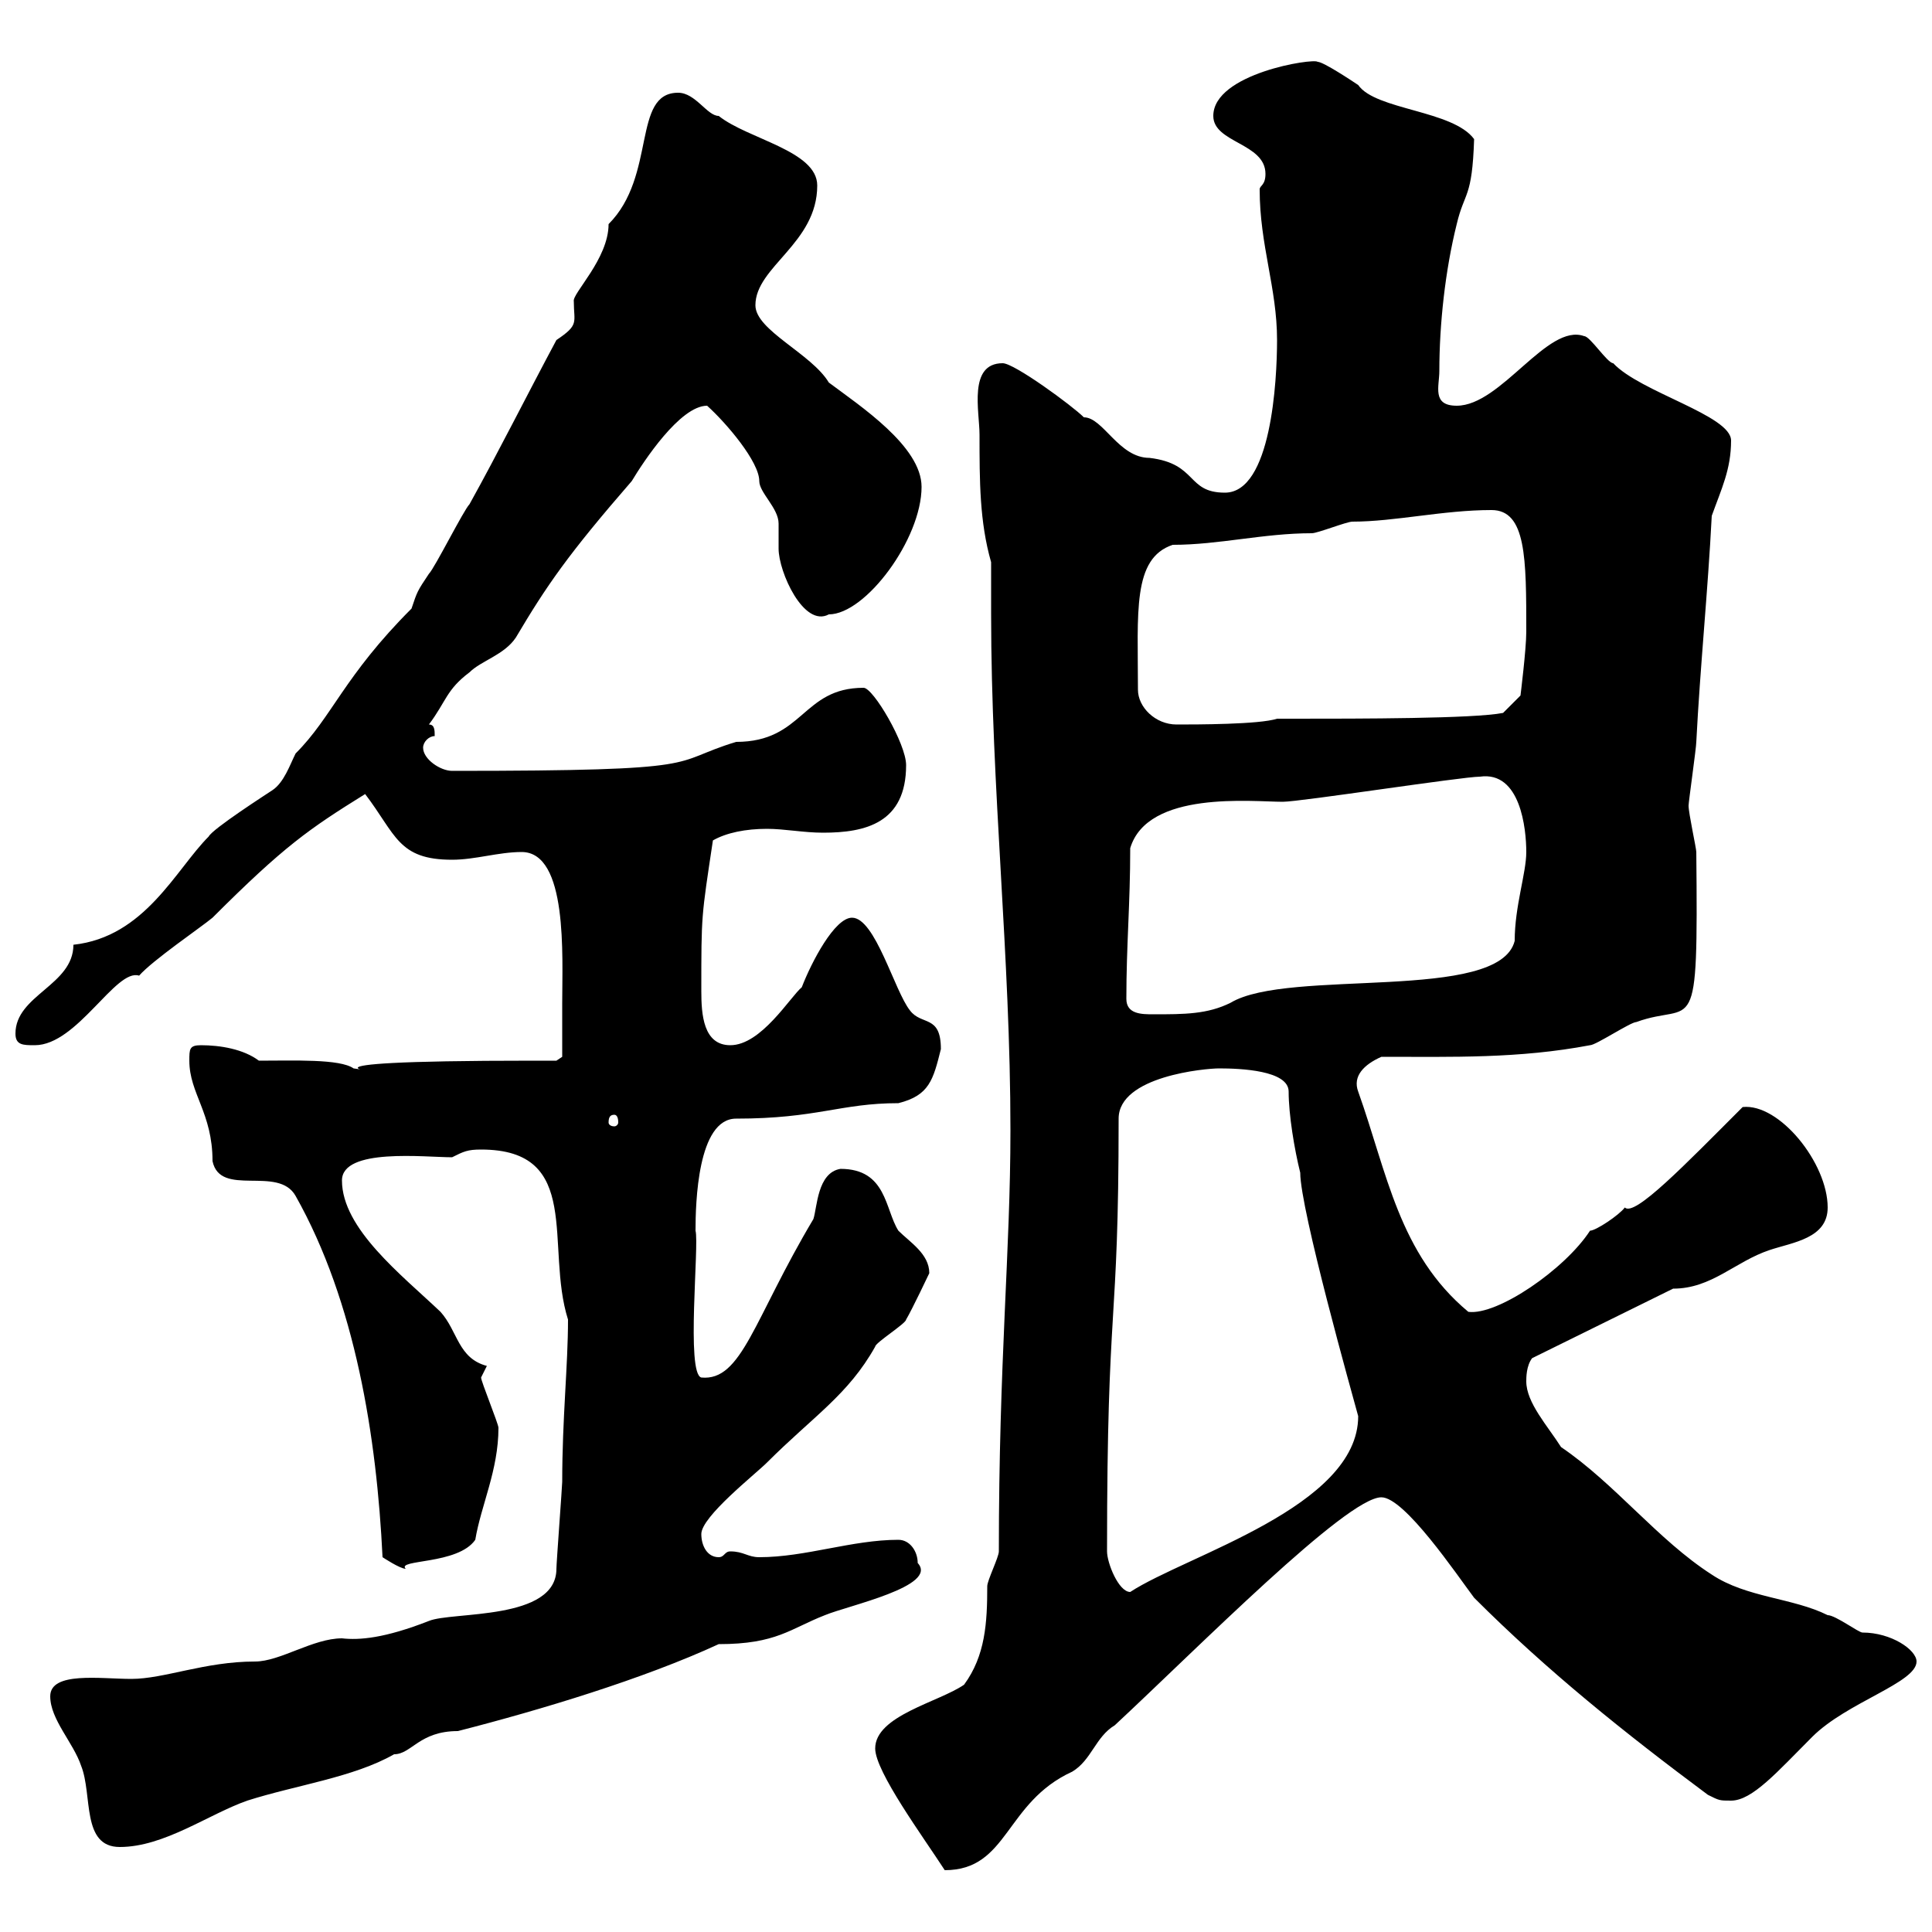 <svg xmlns="http://www.w3.org/2000/svg" xmlns:xlink="http://www.w3.org/1999/xlink" width="300" height="300"><path d="M135.90 271.50C135.90 275.10 143.40 285.30 146.70 290.40C156.60 290.40 156 279.90 166.50 275.10C169.50 273.30 170.10 269.70 173.10 267.90C186 255.90 209.10 232.50 214.50 232.50C218.10 232.50 226.20 244.50 228.90 248.10C240.30 259.50 252.30 269.10 265.20 278.70C267 279.60 267 279.60 268.80 279.60C272.10 279.60 276 275.10 281.40 269.70C286.80 264.30 297.60 261.30 297.60 258C297.60 256.20 293.70 253.50 289.20 253.50C288.60 253.50 285 250.80 283.80 250.80C278.40 248.10 271.20 248.10 265.80 244.50C257.40 239.10 250.80 230.40 242.40 224.70C240.30 221.40 237 217.80 237 214.50C237 213.90 237 212.10 237.90 210.90L259.80 200.10C265.80 200.10 269.40 195.90 274.80 194.10C278.40 192.90 283.80 192.30 283.80 187.50C283.80 180.60 276.30 171.30 270.60 171.90C261.60 180.90 253.80 189 252.30 187.50C251.40 188.70 247.80 191.10 246.90 191.10C243 197.10 232.50 204.30 228 203.70C217.20 194.70 215.40 182.10 210.90 169.50C210 167.10 211.80 165.30 214.50 164.10C225.60 164.10 235.80 164.40 246.90 162.30C247.80 162.30 253.20 158.70 254.10 158.70C263.10 155.40 263.70 162.60 263.40 132.30C263.40 131.70 262.20 126.30 262.20 125.10C262.20 124.50 263.40 116.10 263.40 115.20C264 103.50 265.20 91.80 265.80 80.10C267.30 75.90 268.80 72.90 268.80 68.40C268.80 64.50 254.70 60.90 250.50 56.40C249.60 56.40 246.90 52.20 246 52.20C240.30 50.10 233.10 63 226.20 63C222.30 63 223.50 60 223.50 57.60C223.50 50.40 224.40 42 226.20 34.80C227.40 29.70 228.60 30.90 228.90 21.60C225.60 17.10 213.60 17.10 210.90 13.20C210 12.60 205.50 9.60 204.60 9.60C204 9 188.40 11.40 188.40 18C188.40 22.20 196.50 22.20 196.50 27C196.50 28.80 195.60 28.80 195.60 29.40C195.60 38.10 198.30 44.70 198.30 52.80C198.30 59.10 197.40 76.50 190.20 76.50C184.20 76.50 186 72 178.50 71.10C173.70 71.10 171.30 64.80 168.30 64.80C166.50 63 157.50 56.40 155.70 56.40C150.30 56.40 152.10 63.90 152.10 67.50C152.10 74.70 152.10 81 153.90 87.30C153.90 90 153.90 92.70 153.90 95.40C153.90 122.40 156.90 148.50 156.90 175.50C156.90 194.40 155.10 211.20 155.10 240.90C155.10 241.80 153.30 245.40 153.30 246.30C153.30 252 153 257.10 149.70 261.60C145.80 264.30 135.90 266.40 135.90 271.50ZM7.80 263.40C7.80 267 11.40 270.60 12.60 274.20C14.40 278.70 12.60 286.80 18.60 286.80C25.50 286.80 32.40 281.70 38.40 279.60C45.90 277.20 54.90 276 61.20 272.40C63.90 272.40 65.10 268.80 71.10 268.80C84 265.50 99.90 260.70 111.60 255.30C120.60 255.30 122.70 252.90 128.10 250.80C131.70 249.30 145.80 246.30 142.50 242.70C142.50 240.90 141.30 239.10 139.50 239.10C132.30 239.10 125.10 241.80 117.90 241.80C116.10 241.80 115.50 240.90 113.40 240.90C112.50 240.90 112.50 241.80 111.60 241.80C109.80 241.80 108.90 240 108.90 238.20C108.90 235.50 117.30 228.90 119.10 227.10C126.30 219.90 131.70 216.60 135.90 209.10C135.90 208.50 140.70 205.50 140.70 204.90C141.60 203.40 144.30 197.70 144.30 197.70C144.30 194.70 141.30 192.90 139.50 191.10C137.40 187.80 137.70 181.50 130.50 181.50C126.90 182.10 126.90 187.50 126.30 189.30C117 204.90 115.20 214.50 108.90 213.90C106.50 213.30 108.60 193.20 108 191.10C108 186.90 108.30 173.70 114.30 173.70C126.90 173.70 130.50 171.30 139.50 171.30C144.30 170.10 144.90 167.70 146.10 162.90C146.10 157.50 143.10 159.30 141.30 156.90C138.90 153.90 135.90 142.50 132.30 142.50C129.60 142.50 126 149.40 124.50 153.30C122.70 154.80 118.20 162.30 113.40 162.30C109.20 162.30 108.90 157.50 108.90 153.90C108.90 141.90 108.90 142.50 110.70 130.50C112.80 129.30 115.80 128.70 119.10 128.70C121.80 128.70 124.80 129.30 127.80 129.30C134.40 129.30 140.70 127.80 140.70 118.80C140.70 115.50 135.60 106.80 134.10 106.80C124.50 106.80 124.80 115.20 114.30 115.20C103.50 118.50 111 119.70 70.20 119.70C68.40 119.70 65.70 117.90 65.70 116.10C65.70 115.20 66.60 114.30 67.50 114.30C67.50 113.40 67.50 112.50 66.60 112.50C69.30 108.90 69.30 107.10 72.90 104.40C74.70 102.60 78.30 101.70 80.10 99C84.90 90.90 88.20 86.10 98.10 74.70C99.90 71.70 105.60 63 109.80 63C112.80 65.70 117.90 71.70 117.90 74.70C117.90 76.50 120.90 78.90 120.90 81.30C120.90 82.80 120.90 83.70 120.90 85.20C120.90 88.80 124.80 97.50 128.70 95.40C134.40 95.40 143.10 83.70 143.10 75.60C143.10 69.30 133.50 63 128.70 59.40C126 54.90 117.30 51.30 117.30 47.40C117.30 41.40 126.90 37.80 126.90 28.80C126.90 23.40 116.10 21.60 111.60 18C109.80 18 108 14.40 105.30 14.40C98.10 14.40 102 27.30 94.50 34.80C94.50 40.20 88.80 45.60 89.10 46.80C89.10 50.10 90 50.40 86.40 52.80C81.90 61.20 77.40 70.20 72.90 78.30C72 79.20 67.50 88.20 66.60 89.10C64.80 91.80 64.80 91.80 63.90 94.50C53.40 105 51.60 111.30 45.90 117C45 118.80 44.10 121.50 42.30 122.70C41.40 123.30 33 128.70 32.40 129.90C27.30 135 22.50 145.50 11.40 146.70C11.40 153 2.40 154.50 2.40 160.50C2.40 162.30 3.60 162.30 5.40 162.30C12 162.30 18 150.30 21.60 151.50C23.70 149.10 31.20 144 33 142.50C44.10 131.40 48 128.70 56.70 123.30C61.50 129.60 61.80 133.50 70.20 133.50C73.80 133.50 77.40 132.30 81 132.30C88.20 132.30 87.30 148.50 87.30 155.70C87.30 157.50 87.30 164.10 87.30 164.10L86.40 164.70L82.80 164.70C38.70 164.70 63.60 167.10 54.90 165.90C52.80 164.40 45.60 164.70 40.20 164.70C37.80 162.90 34.20 162.30 31.20 162.30C29.40 162.30 29.40 162.90 29.40 164.70C29.40 169.80 33 172.80 33 180.30C34.20 186 43.20 180.90 45.90 185.70C55.20 202.20 58.50 223.20 59.40 241.80C59.40 241.80 62.10 243.60 63 243.60C61.50 242.10 71.10 243 73.80 239.10C74.70 233.70 77.40 228.30 77.40 221.70C77.40 221.10 74.70 214.50 74.70 213.90L75.60 212.10C71.10 210.90 71.10 206.70 68.40 203.70C62.40 198 53.10 190.80 53.10 183.30C53.10 178.20 66 179.70 70.20 179.70C72 178.80 72.60 178.50 74.70 178.50C90.60 178.50 84.60 193.50 88.20 204.90C88.20 212.10 87.30 220.20 87.30 230.10C87.30 230.70 86.40 242.70 86.40 243.60C86.40 251.70 70.20 250.20 66.60 251.70C59.70 254.40 55.80 254.70 53.10 254.40C48.60 254.40 43.50 258 39.60 258C31.80 258 25.50 260.70 20.40 260.70C15.60 260.70 7.80 259.50 7.80 263.40ZM171.90 240.90C171.90 200.70 173.70 207.30 173.70 173.70C173.70 167.10 187.20 165.90 189.30 165.90C192.60 165.90 200.10 166.20 200.10 169.50C200.10 173.10 201 178.50 201.90 182.10C201.90 187.80 210 216.60 210.90 219.90C210.90 234 184.20 241.50 175.50 247.20C173.70 247.20 171.90 242.70 171.90 240.90ZM95.40 173.10C95.70 173.10 96 173.40 96 174.30C96 174.60 95.70 174.90 95.40 174.90C94.80 174.90 94.50 174.60 94.50 174.30C94.50 173.40 94.80 173.10 95.40 173.10ZM174.90 155.10C174.90 146.70 175.50 140.40 175.50 131.70C178.20 122.70 194.40 124.50 199.20 124.50C201.90 124.50 227.10 120.60 229.80 120.60C236.10 119.70 237 128.70 237 132.30C237 135.60 235.20 140.70 235.20 146.10C232.80 155.70 200.10 150.30 191.10 155.70C187.50 157.50 183.90 157.50 179.10 157.50C177.30 157.50 174.90 157.50 174.90 155.10ZM176.70 107.10C176.70 95.10 175.80 86.70 182.10 84.60C189.30 84.60 196.20 82.80 203.70 82.80C204.60 82.80 209.10 81 210 81C216.60 81 224.10 79.20 231.60 79.20C237 79.20 237 86.70 237 98.10C237 100.80 236.10 108 236.10 108L233.40 110.70C228.90 111.60 210.90 111.60 201 111.60L198.30 111.60C195.60 112.50 185.70 112.50 182.70 112.50C179.40 112.50 176.70 109.80 176.70 107.10Z"/></svg>